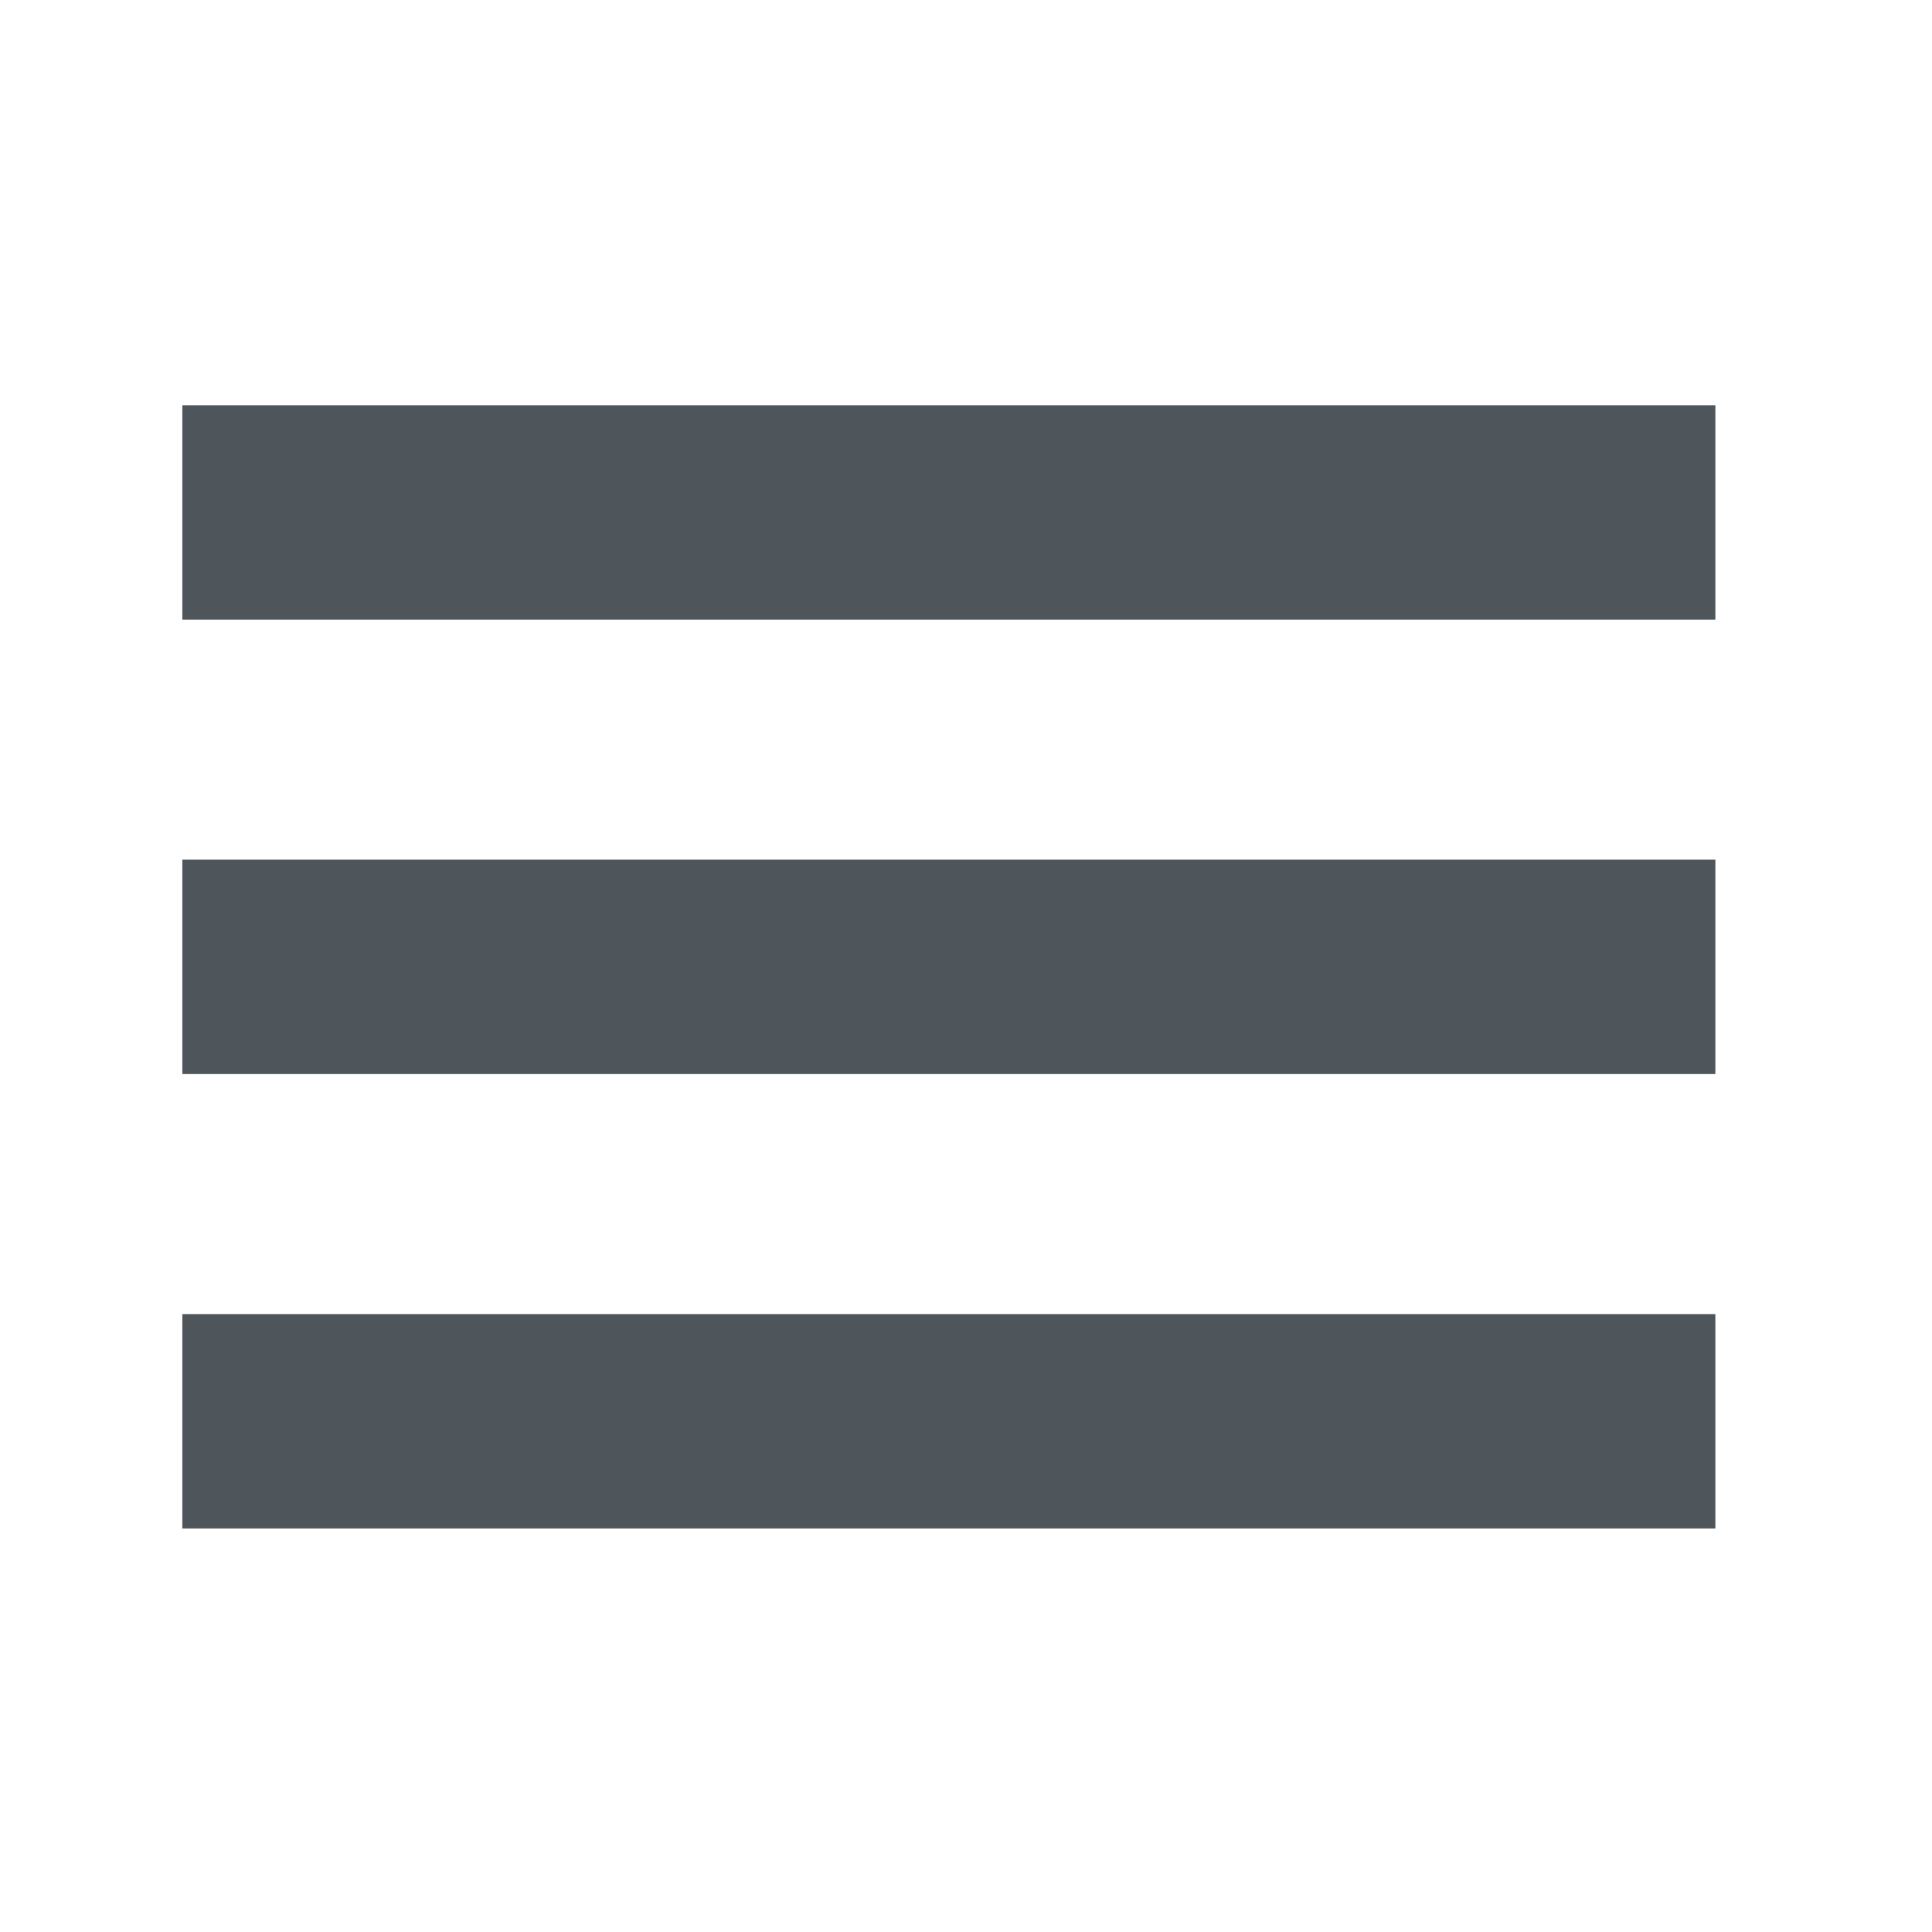 <svg xmlns="http://www.w3.org/2000/svg" xmlns:xlink="http://www.w3.org/1999/xlink" version="1.1" x="0px" y="0px" viewBox="0 0 225 225.334" enable-background="new 0 0 225 225.334" xml:space="preserve" aria-hidden="true" width="225px" height="225px" style="fill:url(#CerosGradient_idcbcd99acc);"><defs><linearGradient class="cerosgradient" data-cerosgradient="true" id="CerosGradient_idcbcd99acc" gradientUnits="userSpaceOnUse" x1="50%" y1="100%" x2="50%" y2="0%"><stop offset="0%" stop-color="#4E565B"/><stop offset="100%" stop-color="#4E565B"/></linearGradient><linearGradient/></defs><path d="M199.9,47.266v25H21.099v-25H199.9z M21.099,125.267H199.9v-25H21.099V125.267z M21.099,178.267H199.9v-25H21.099V178.267z" style="fill:url(#CerosGradient_idcbcd99acc);"/></svg>